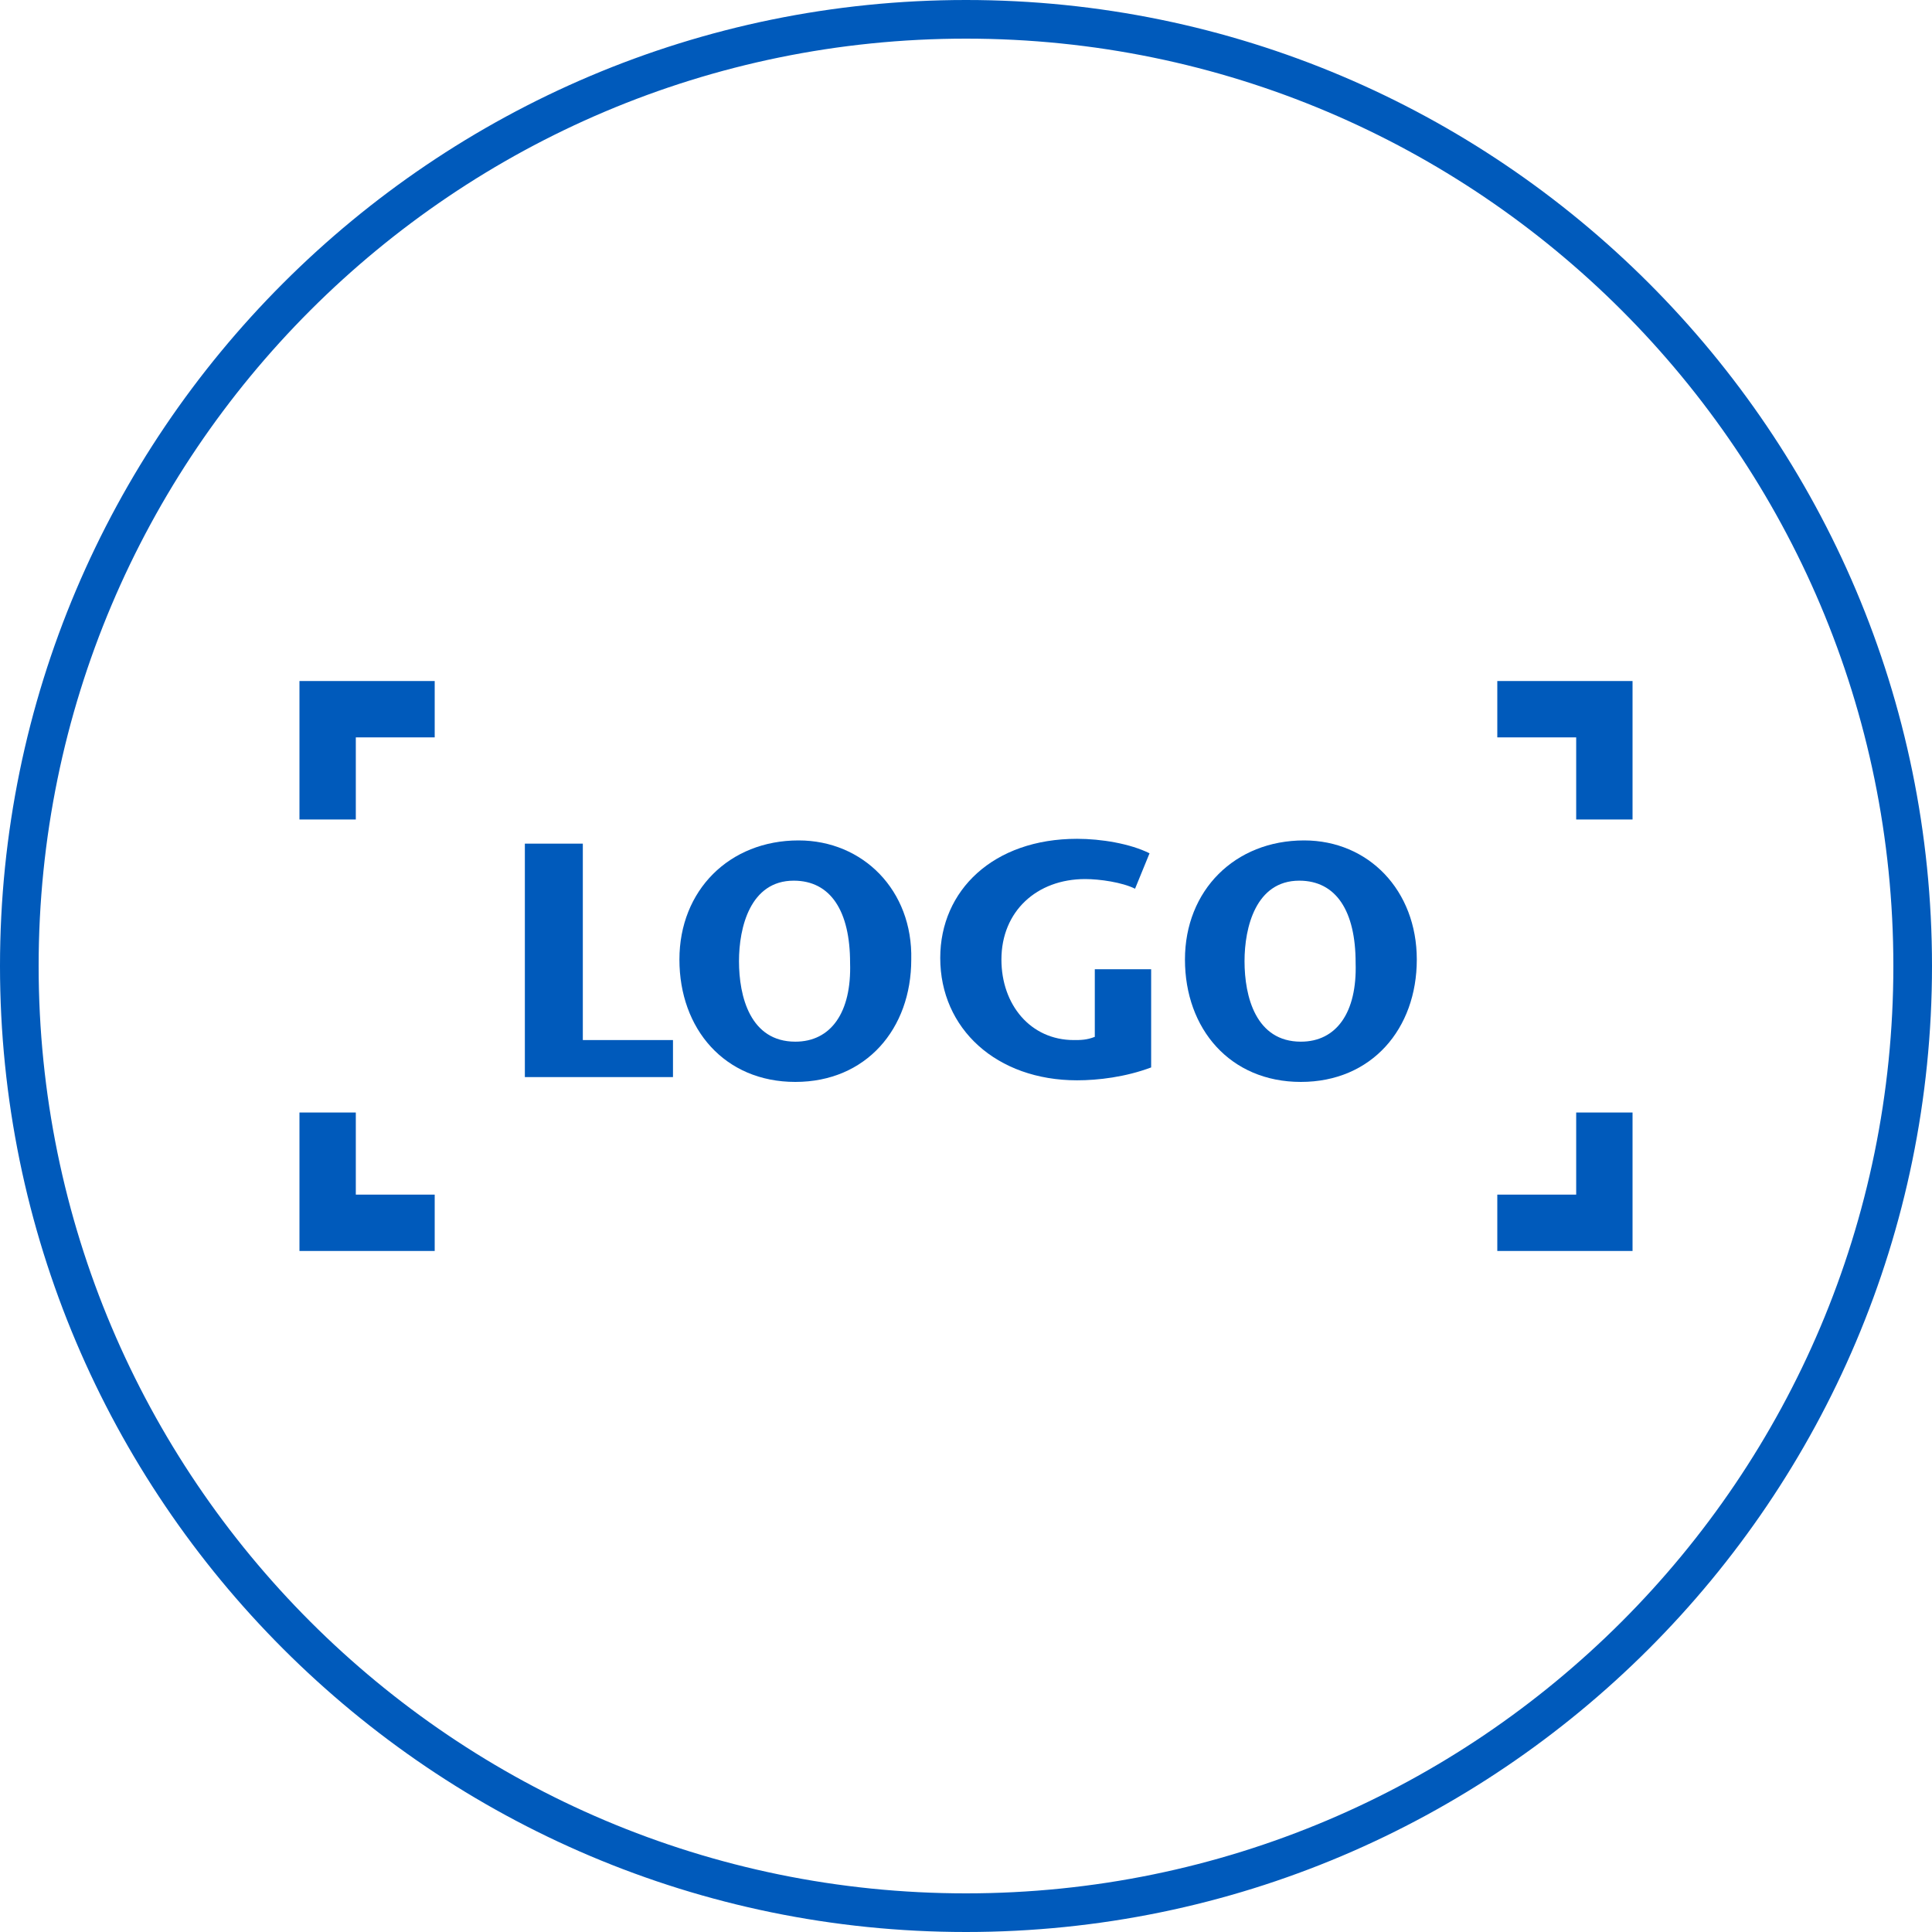 <?xml version="1.0" encoding="utf-8"?>
<!-- Generator: Adobe Illustrator 25.4.1, SVG Export Plug-In . SVG Version: 6.00 Build 0)  -->
<svg version="1.1" id="Ebene_1" xmlns="http://www.w3.org/2000/svg" xmlns:xlink="http://www.w3.org/1999/xlink" x="0px" y="0px"
	 viewBox="0 0 120 120" style="enable-background:new 0 0 120 120;" xml:space="preserve">
<style type="text/css">
	.st0{fill:#005ABB;}
</style>
<g>
	<path class="st0" d="M60,117.6C28.2,117.6,2.4,91.8,2.4,60S28.2,2.4,60,2.4s57.6,25.8,57.6,57.6S91.8,117.6,60,117.6 M60,0
		C26.9,0,0,26.9,0,60s26.9,60,60,60s60-26.9,60-60S93.1,0,60,0"/>
</g>
<g>
	<polygon class="st0" points="18.6,50.9 22.1,50.9 22.1,45.8 27,45.8 27,42.3 18.6,42.3 	"/>
	<polygon class="st0" points="93,42.3 93,45.8 97.9,45.8 97.9,50.9 101.4,50.9 101.4,42.3 	"/>
	<polygon class="st0" points="22.1,69.1 18.6,69.1 18.6,77.7 27,77.7 27,74.2 22.1,74.2 	"/>
	<polygon class="st0" points="97.9,74.2 93,74.2 93,77.7 101.4,77.7 101.4,69.1 97.9,69.1 	"/>
	<polygon class="st0" points="36.2,52.4 32.6,52.4 32.6,66.9 41.8,66.9 41.8,64.6 36.2,64.6 	"/>
	<path class="st0" d="M49.6,52.2c-4.3,0-7.4,3.1-7.4,7.4c0,4.3,2.8,7.6,7.2,7.6c4.4,0,7.2-3.3,7.2-7.6
		C56.7,55.3,53.6,52.2,49.6,52.2z M49.4,64.7c-2.8,0-3.5-2.8-3.5-5c0-2.1,0.7-5,3.4-5c2.3,0,3.5,1.9,3.5,5.1
		C52.9,62.9,51.6,64.7,49.4,64.7z"/>
	<path class="st0" d="M81,52.2c-4.3,0-7.4,3.1-7.4,7.4c0,4.3,2.8,7.6,7.2,7.6c4.4,0,7.2-3.3,7.2-7.6C88,55.3,85,52.2,81,52.2z
		 M80.8,64.7c-2.8,0-3.5-2.8-3.5-5c0-2.1,0.7-5,3.4-5c2.3,0,3.5,1.9,3.5,5.1C84.3,62.9,83,64.7,80.8,64.7z"/>
	<path class="st0" d="M68,64.4c-0.5,0.2-0.9,0.2-1.3,0.2c-2.7,0-4.5-2.2-4.5-5c0-3,2.2-5,5.2-5c0.9,0,2.3,0.2,3.1,0.6l0.9-2.2
		c-1.2-0.6-3-0.9-4.5-0.9c-5.2,0-8.5,3.2-8.5,7.4c0,4.4,3.5,7.6,8.5,7.6c1.3,0,3-0.2,4.6-0.8v-6.1H68V64.4z"/>
</g>
</svg>
